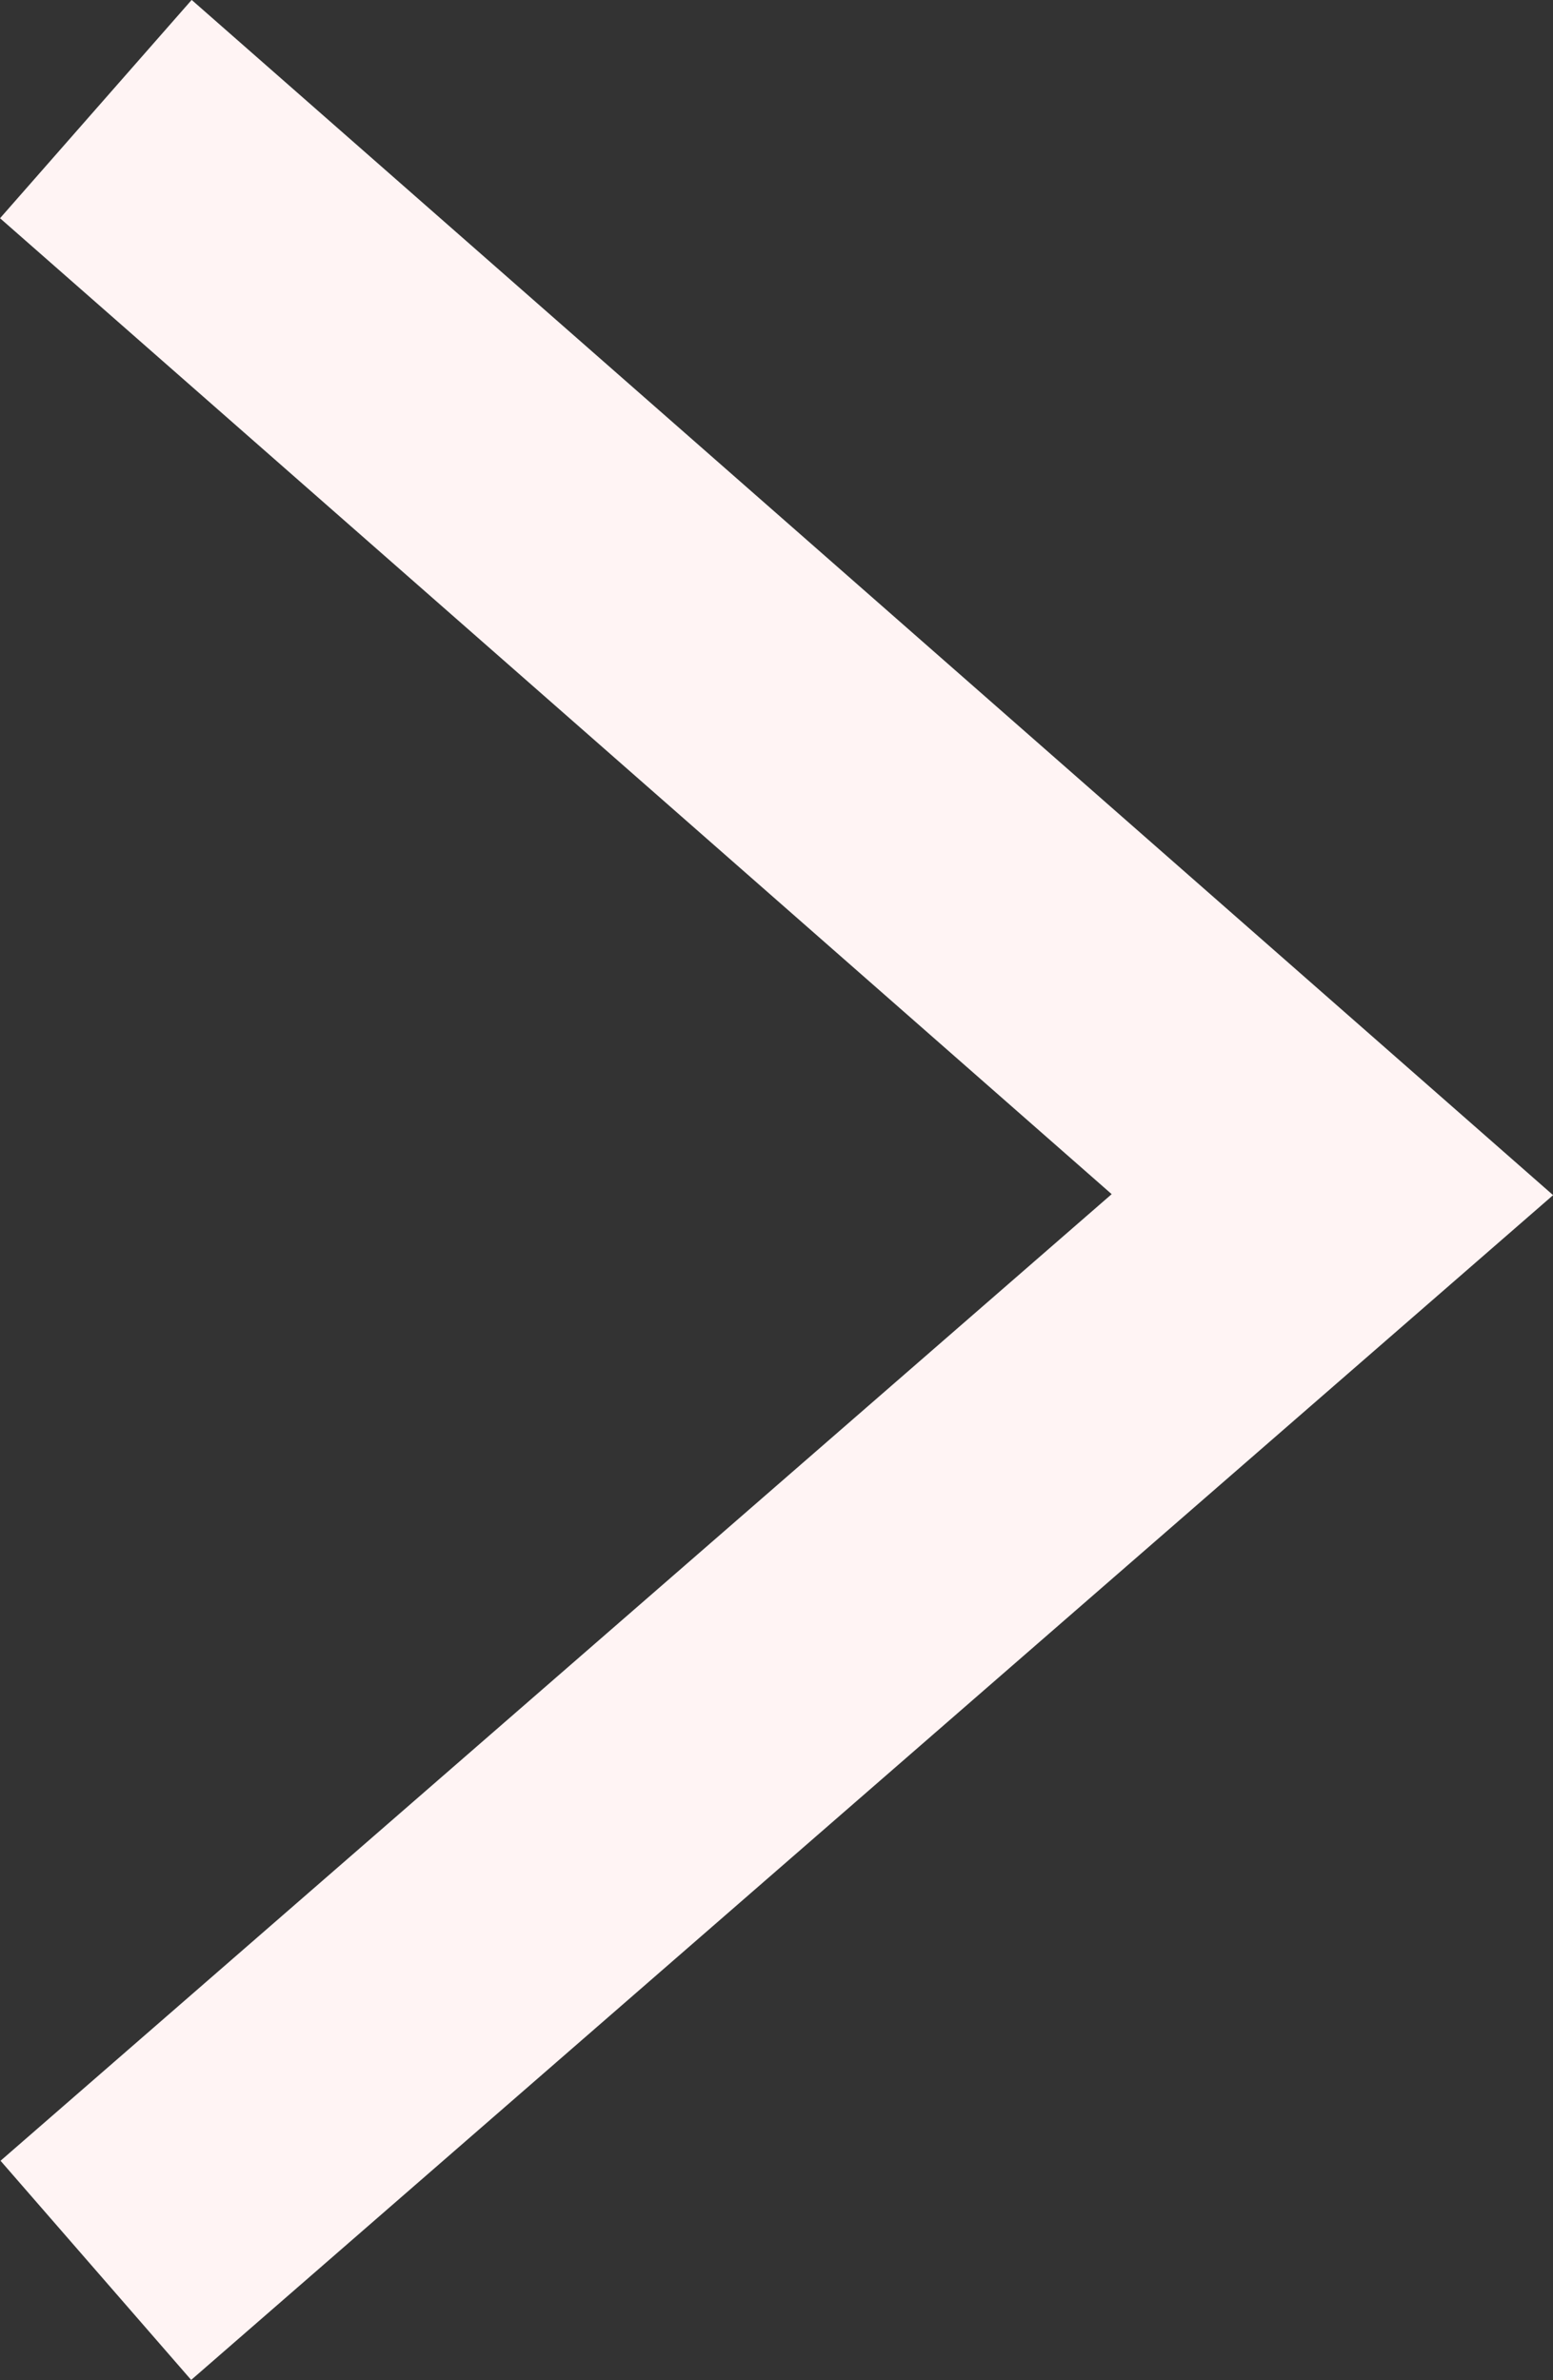 <svg xmlns="http://www.w3.org/2000/svg" width="10.693" height="16.386" viewBox="0 0 10.693 16.386">
  <rect x="0" y="0" width="10.693" height="16.386" fill="#333333" stroke="none"/>
  <path id="Tracé_14" data-name="Tracé 14" d="M-10123.644,6504.5l8.514,7.474-8.514,7.406" transform="translate(10124.304 -6503.749)" fill="none" stroke="#fff4f4" stroke-width="2"/>
</svg>
